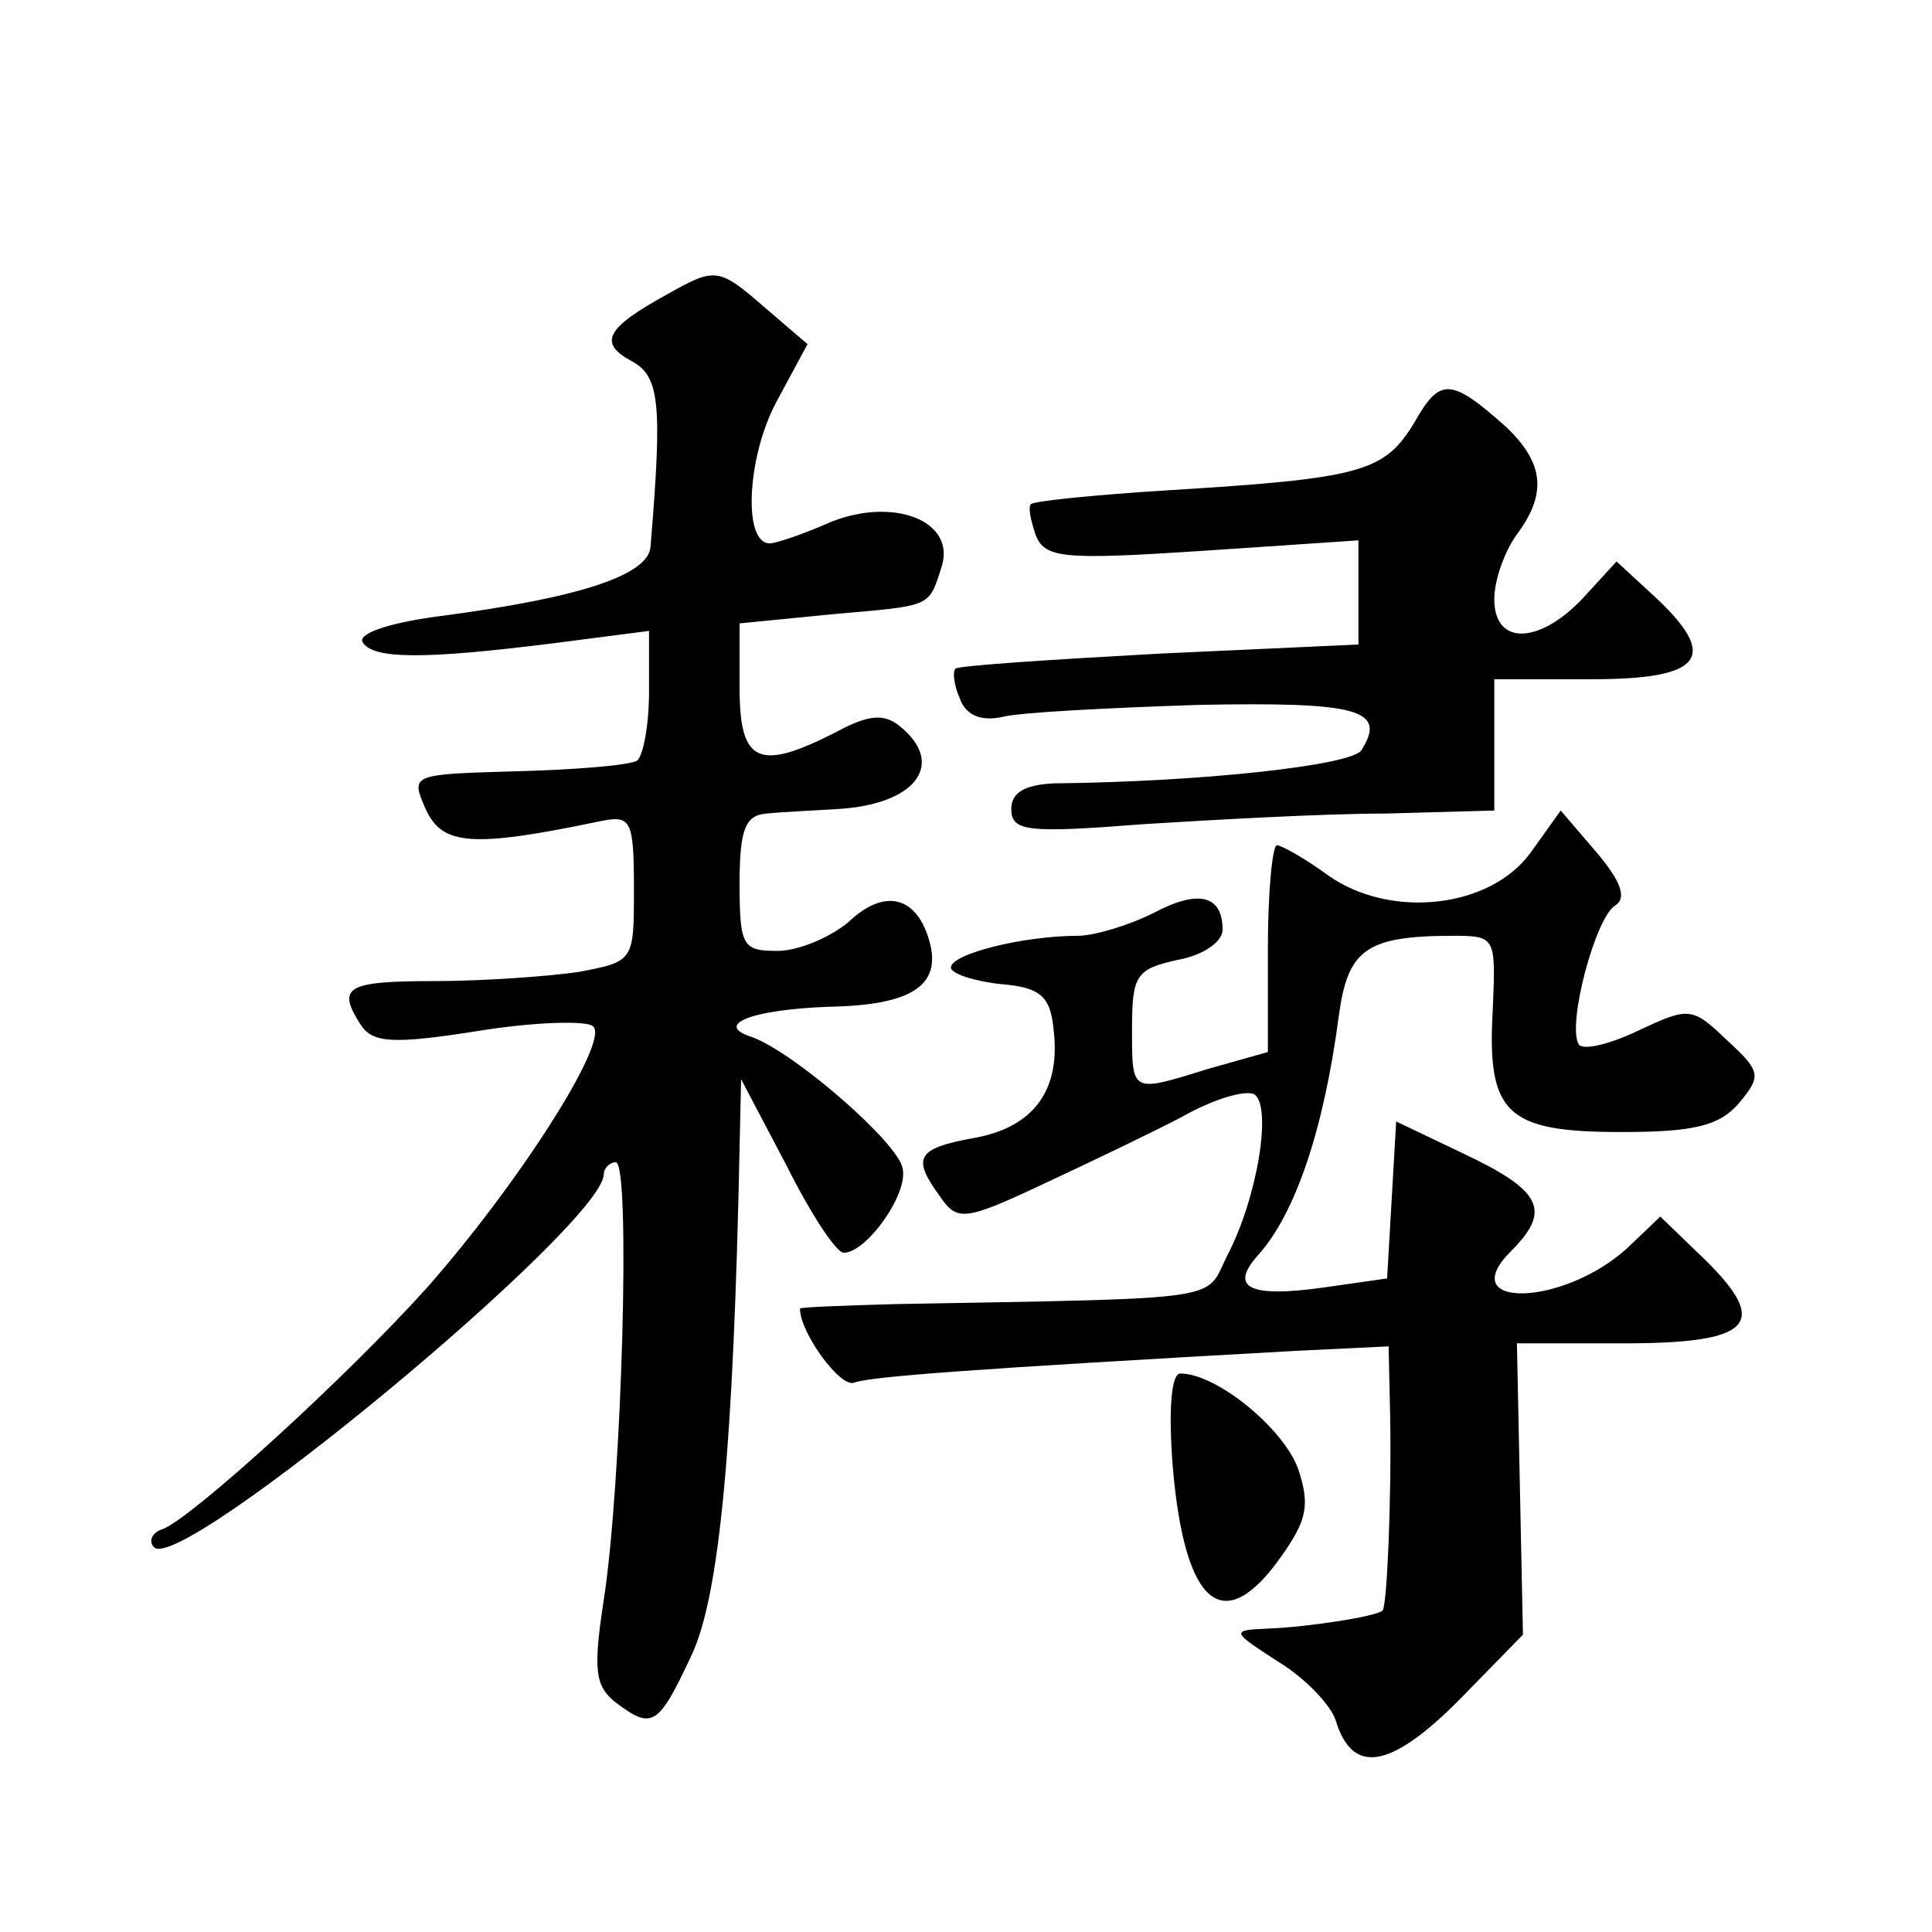 <?xml version="1.0" standalone="no"?>
<!DOCTYPE svg PUBLIC "-//W3C//DTD SVG 20010904//EN"
 "http://www.w3.org/TR/2001/REC-SVG-20010904/DTD/svg10.dtd">
<svg version="1.0" xmlns="http://www.w3.org/2000/svg"
 width="128pt" height="128pt" viewBox="0 0 128 128"
 preserveAspectRatio="xMidYMid meet">
<g transform="translate(0,128) scale(0.1,-0.1)"
fill="#0" stroke="none">
<path d="M442 1085 c-40 -22 -46 -32 -24 -44 19 -10 21 -27 13 -123 -1 -19 -47
-34 -138 -46 -32 -4 -55 -11 -53 -17 6 -12 41 -12 128 -1 l62 8 0 -40 c0 -23 -4
-43 -8 -46 -5 -3 -41 -6 -80 -7 -70 -2 -70 -2 -60 -25 11 -24 30 -26 116 -8 20
4 22 1 22 -45 0 -48 0 -48 -37 -55 -21 -3 -64 -6 -95 -6 -59 0 -65 -4 -49 -29 8
-12 21 -13 78 -4 37 6 72 7 76 3 11 -10 -50 -105 -110 -173 -53 -59 -155 -152 -175
-160 -7 -2 -10 -8 -6 -12 17 -19 298 214 298 247 0 4 4 8 8 8 10 0 4 -213 -8 -290
-7 -46 -6 -57 8 -68 24 -18 28 -16 50 31 19 40 28 141 32 337 l1 45 30 -57 c16
-32 33 -58 38 -58 15 0 43 39 39 56 -3 17 -72 77 -100 87 -25 8 -1 18 51 20 57
1 76 15 66 46 -9 28 -30 32 -53 10 -12 -10 -33 -19 -47 -19 -23 0 -25 3 -25 45
0 36 4 45 18 46 9 1 31 2 47 3 52 3 72 30 41 55 -10 8 -20 8 -42 -4 -51 -26 -64
-21 -64 29 l0 43 61 6 c67 6 64 4 73 32 9 30 -32 46 -74 29 -18 -8 -36 -14 -40
-14 -18 0 -15 57 4 93 l21 39 -28 24 c-31 27 -33 27 -65 9z M937 1000 c-20 -33
-35 -37 -166 -45 -47 -3 -86 -7 -88 -9 -2 -2 0 -11 3 -20 6 -16 18 -17 110 -11
l104 7 0 -34 0 -35 -131 -6 c-73 -4 -134 -8 -136 -10 -2 -2 -1 -11 3 -20 4 -11
14 -15 28 -12 11 3 70 6 130 8 106 2 125 -3 108 -30 -6 -10 -105 -21 -204 -22 -19
-1 -28 -6 -28 -17 0 -15 11 -16 88 -10 48 3 120 7 160 7 l72 2 0 43 0 44 65 0 c74
0 84 15 41 55 l-25 23 -22 -24 c-29 -31 -59 -32 -59 -1 0 13 7 32 15 43 20 27 18
47 -7 71 -37 33 -44 33 -61 3z M1014 715 c-27 -37 -93 -44 -134 -15 -15 11 -31
20 -34 20 -3 0 -6 -31 -6 -68 l0 -69 -39 -11 c-52 -16 -51 -17 -51 27 0 35 3 39
30 45 17 3 30 12 30 20 0 23 -16 27 -46 11 -16 -8 -39 -15 -50 -15 -36 0 -84 -12
-84 -21 0 -4 15 -9 33 -11 26 -2 33 -8 35 -30 5 -40 -13 -65 -53 -72 -38 -7 -41
-13 -22 -39 11 -16 16 -16 67 8 30 14 72 34 93 45 21 12 42 18 48 15 12 -8 2 -69
-18 -107 -15 -30 3 -28 -220 -32 -35 -1 -63 -2 -63 -3 0 -16 27 -53 36 -49 11 4
77 9 292 21 l62 3 1 -46 c1 -53 -2 -126 -5 -129 -4 -4 -50 -11 -76 -12 -25 -1 -24
-2 7 -22 18 -11 35 -29 38 -39 11 -36 36 -32 81 13 l43 44 -2 96 -2 97 71 0 c85
0 97 13 53 56 l-29 28 -22 -21 c-43 -39 -115 -40 -77 -2 27 27 21 40 -32 65 l-44
21 -3 -52 -3 -52 -42 -6 c-50 -7 -63 0 -43 22 24 27 43 82 53 158 6 44 18 53 76
53 28 0 28 -1 26 -49 -4 -69 9 -81 85 -81 48 0 65 4 78 19 15 18 15 21 -8 42 -23
22 -25 22 -59 6 -19 -9 -36 -13 -39 -9 -8 13 11 84 24 92 8 5 4 16 -12 35 l-24
28 -20 -28z M777 308 c8 -93 34 -113 72 -59 17 24 19 34 11 58 -10 27 -54 63 -78
63 -6 0 -8 -24 -5 -62z"/>
</g>
</svg>
